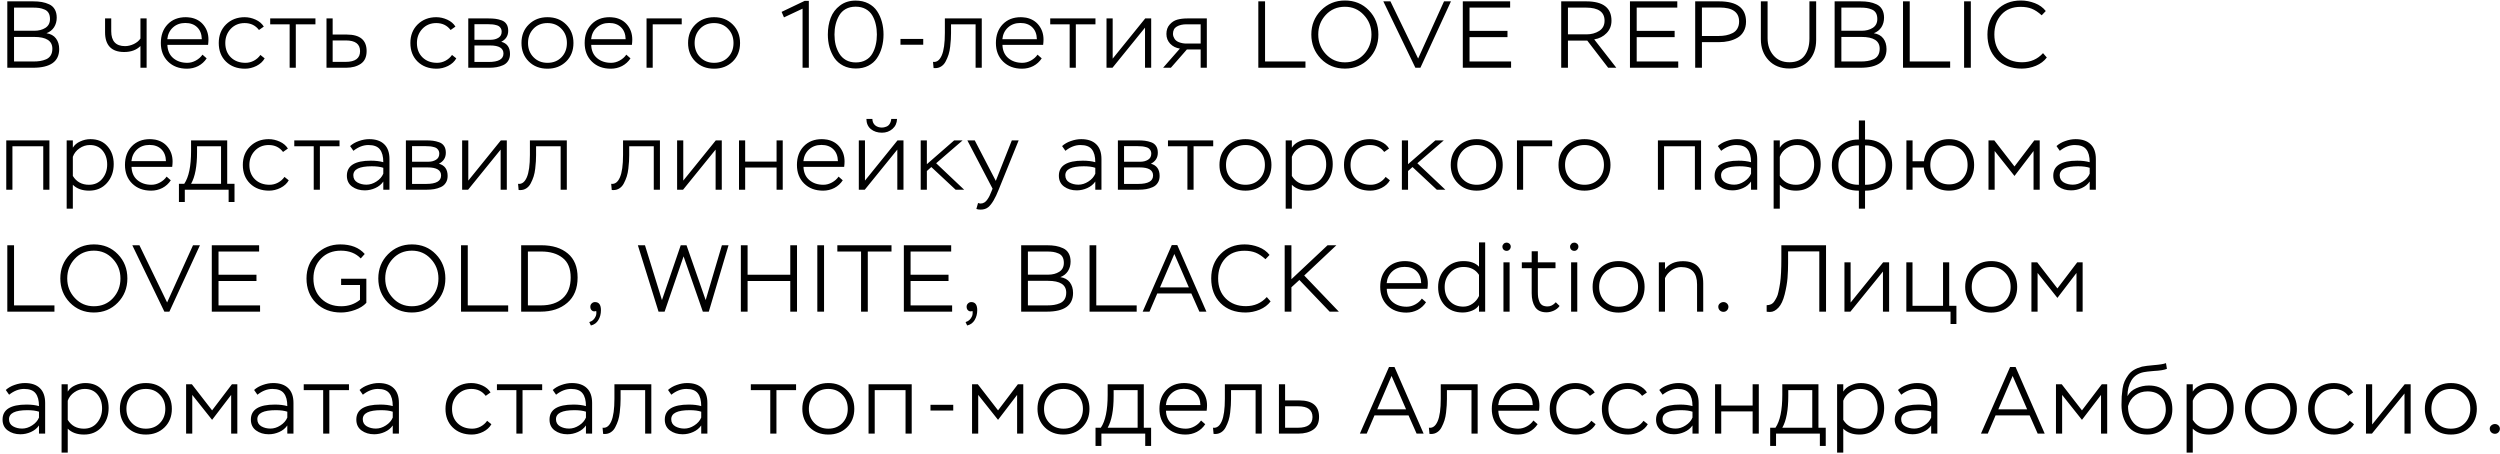 <?xml version="1.0" encoding="UTF-8"?> <svg xmlns="http://www.w3.org/2000/svg" width="369" height="67" viewBox="0 0 369 67" fill="none"><path d="M4.858 10H1.078V0.2H4.9C5.376 0.2 5.801 0.233 6.174 0.298C6.547 0.363 6.907 0.475 7.252 0.634C7.607 0.793 7.882 1.04 8.078 1.376C8.274 1.712 8.372 2.123 8.372 2.608C8.372 3.14 8.241 3.611 7.98 4.022C7.719 4.423 7.345 4.717 6.86 4.904C7.476 4.997 7.943 5.254 8.26 5.674C8.577 6.094 8.736 6.617 8.736 7.242C8.736 9.081 7.443 10 4.858 10ZM5.04 5.45H2.072V9.076H4.914C5.297 9.076 5.633 9.053 5.922 9.006C6.221 8.959 6.515 8.875 6.804 8.754C7.103 8.623 7.331 8.427 7.49 8.166C7.649 7.905 7.728 7.578 7.728 7.186C7.728 6.029 6.832 5.45 5.04 5.45ZM4.886 1.124H2.072V4.54H5.082C5.707 4.54 6.244 4.4 6.692 4.12C7.149 3.831 7.378 3.392 7.378 2.804C7.378 2.44 7.308 2.141 7.168 1.908C7.028 1.675 6.827 1.507 6.566 1.404C6.305 1.292 6.048 1.217 5.796 1.18C5.544 1.143 5.241 1.124 4.886 1.124ZM20.73 2.72H21.64V10H20.73V6.794C20.142 7.382 19.339 7.676 18.322 7.676C17.389 7.676 16.684 7.429 16.208 6.934C15.741 6.439 15.508 5.721 15.508 4.778V2.72H16.418V4.61C16.418 6.075 17.099 6.808 18.462 6.808C18.882 6.808 19.311 6.705 19.75 6.5C20.189 6.285 20.515 6.015 20.73 5.688V2.72ZM29.886 8.068L30.502 8.614C30.185 9.099 29.769 9.477 29.256 9.748C28.743 10.009 28.192 10.14 27.604 10.14C26.447 10.14 25.513 9.79 24.804 9.09C24.095 8.39 23.74 7.475 23.74 6.346C23.74 5.207 24.076 4.288 24.748 3.588C25.42 2.888 26.311 2.538 27.422 2.538C27.609 2.538 27.865 2.561 28.192 2.608C28.995 2.767 29.625 3.145 30.082 3.742C30.539 4.33 30.768 5.03 30.768 5.842C30.768 6.066 30.749 6.327 30.712 6.626H24.706C24.734 7.457 25.019 8.105 25.56 8.572C26.111 9.039 26.806 9.272 27.646 9.272C28.075 9.272 28.495 9.16 28.906 8.936C29.317 8.712 29.643 8.423 29.886 8.068ZM27.352 3.392C26.624 3.392 26.017 3.611 25.532 4.05C25.047 4.489 24.767 5.067 24.692 5.786H29.788C29.769 5.03 29.541 4.442 29.102 4.022C28.673 3.602 28.089 3.392 27.352 3.392ZM38.434 8.11L39.064 8.614C38.802 9.081 38.396 9.454 37.846 9.734C37.295 10.005 36.735 10.14 36.166 10.14C35.008 10.14 34.07 9.79 33.352 9.09C32.642 8.39 32.288 7.475 32.288 6.346C32.288 5.226 32.647 4.311 33.366 3.602C34.094 2.893 35.008 2.538 36.11 2.538C36.66 2.538 37.202 2.659 37.734 2.902C38.266 3.145 38.667 3.485 38.938 3.924L38.224 4.428C37.71 3.747 37.006 3.406 36.11 3.406C35.279 3.406 34.593 3.691 34.052 4.26C33.52 4.829 33.254 5.525 33.254 6.346C33.254 7.223 33.529 7.933 34.08 8.474C34.63 9.006 35.349 9.272 36.236 9.272C36.665 9.272 37.076 9.169 37.468 8.964C37.869 8.749 38.191 8.465 38.434 8.11ZM42.751 3.588H39.881V2.72H46.559V3.588H43.661V10H42.751V3.588ZM51.074 10H48.19V2.72H49.1V5.1H51.186C53.137 5.1 54.112 5.912 54.112 7.536C54.112 8.395 53.828 9.02 53.258 9.412C52.689 9.804 51.961 10 51.074 10ZM51.032 5.968H49.1V9.132H51.018C52.437 9.132 53.146 8.605 53.146 7.55C53.146 6.495 52.442 5.968 51.032 5.968ZM66.718 8.11L67.348 8.614C67.087 9.081 66.681 9.454 66.13 9.734C65.579 10.005 65.019 10.14 64.45 10.14C63.293 10.14 62.355 9.79 61.636 9.09C60.927 8.39 60.572 7.475 60.572 6.346C60.572 5.226 60.931 4.311 61.65 3.602C62.378 2.893 63.293 2.538 64.394 2.538C64.945 2.538 65.486 2.659 66.018 2.902C66.55 3.145 66.951 3.485 67.222 3.924L66.508 4.428C65.995 3.747 65.29 3.406 64.394 3.406C63.563 3.406 62.877 3.691 62.336 4.26C61.804 4.829 61.538 5.525 61.538 6.346C61.538 7.223 61.813 7.933 62.364 8.474C62.915 9.006 63.633 9.272 64.52 9.272C64.949 9.272 65.36 9.169 65.752 8.964C66.153 8.749 66.475 8.465 66.718 8.11ZM72.225 10H69.117V2.72H72.099C72.5 2.72 72.841 2.739 73.121 2.776C73.41 2.813 73.713 2.888 74.031 3C74.348 3.112 74.591 3.299 74.759 3.56C74.927 3.812 75.011 4.139 75.011 4.54C75.011 5.277 74.67 5.819 73.989 6.164C74.847 6.397 75.277 6.999 75.277 7.97C75.277 8.371 75.183 8.712 74.997 8.992C74.819 9.272 74.572 9.482 74.255 9.622C73.937 9.762 73.615 9.86 73.289 9.916C72.962 9.972 72.607 10 72.225 10ZM72.337 6.71H70.027V9.146H72.127C73.583 9.146 74.311 8.731 74.311 7.9C74.311 7.107 73.653 6.71 72.337 6.71ZM72.057 3.574H70.027V5.87H72.449C72.878 5.87 73.251 5.772 73.569 5.576C73.886 5.38 74.045 5.081 74.045 4.68C74.045 4.437 73.979 4.237 73.849 4.078C73.727 3.91 73.55 3.793 73.317 3.728C73.093 3.663 72.887 3.621 72.701 3.602C72.523 3.583 72.309 3.574 72.057 3.574ZM76.97 6.346C76.97 5.226 77.334 4.311 78.062 3.602C78.79 2.893 79.705 2.538 80.806 2.538C81.926 2.538 82.846 2.897 83.564 3.616C84.283 4.335 84.642 5.245 84.642 6.346C84.642 7.466 84.278 8.381 83.55 9.09C82.822 9.79 81.907 10.14 80.806 10.14C79.686 10.14 78.767 9.785 78.048 9.076C77.329 8.357 76.97 7.447 76.97 6.346ZM77.936 6.346C77.936 7.195 78.207 7.895 78.748 8.446C79.29 8.997 79.975 9.272 80.806 9.272C81.656 9.272 82.346 8.997 82.878 8.446C83.41 7.895 83.676 7.195 83.676 6.346C83.676 5.497 83.406 4.797 82.864 4.246C82.332 3.686 81.646 3.406 80.806 3.406C79.957 3.406 79.266 3.686 78.734 4.246C78.202 4.806 77.936 5.506 77.936 6.346ZM92.443 8.068L93.059 8.614C92.742 9.099 92.326 9.477 91.813 9.748C91.3 10.009 90.749 10.14 90.161 10.14C89.004 10.14 88.07 9.79 87.361 9.09C86.652 8.39 86.297 7.475 86.297 6.346C86.297 5.207 86.633 4.288 87.305 3.588C87.977 2.888 88.868 2.538 89.979 2.538C90.166 2.538 90.422 2.561 90.749 2.608C91.552 2.767 92.182 3.145 92.639 3.742C93.096 4.33 93.325 5.03 93.325 5.842C93.325 6.066 93.306 6.327 93.269 6.626H87.263C87.291 7.457 87.576 8.105 88.117 8.572C88.668 9.039 89.363 9.272 90.203 9.272C90.632 9.272 91.052 9.16 91.463 8.936C91.874 8.712 92.2 8.423 92.443 8.068ZM89.909 3.392C89.181 3.392 88.574 3.611 88.089 4.05C87.604 4.489 87.324 5.067 87.249 5.786H92.345C92.326 5.03 92.098 4.442 91.659 4.022C91.23 3.602 90.646 3.392 89.909 3.392ZM96.34 10H95.43V2.72H100.623V3.588H96.34V10ZM101.56 6.346C101.56 5.226 101.924 4.311 102.652 3.602C103.38 2.893 104.295 2.538 105.396 2.538C106.516 2.538 107.436 2.897 108.154 3.616C108.873 4.335 109.232 5.245 109.232 6.346C109.232 7.466 108.868 8.381 108.14 9.09C107.412 9.79 106.498 10.14 105.396 10.14C104.276 10.14 103.357 9.785 102.638 9.076C101.92 8.357 101.56 7.447 101.56 6.346ZM102.526 6.346C102.526 7.195 102.797 7.895 103.338 8.446C103.88 8.997 104.566 9.272 105.396 9.272C106.246 9.272 106.936 8.997 107.468 8.446C108 7.895 108.266 7.195 108.266 6.346C108.266 5.497 107.996 4.797 107.454 4.246C106.922 3.686 106.236 3.406 105.396 3.406C104.547 3.406 103.856 3.686 103.324 4.246C102.792 4.806 102.526 5.506 102.526 6.346ZM115.715 2.566L115.365 1.754L118.767 0.13H119.383V10H118.459V1.278L115.715 2.566ZM122.19 5.1C122.19 4.195 122.33 3.373 122.61 2.636C122.89 1.899 123.347 1.292 123.982 0.816C124.617 0.331 125.387 0.088 126.292 0.088C127.001 0.088 127.627 0.228 128.168 0.508C128.709 0.788 129.139 1.166 129.456 1.642C129.773 2.118 130.011 2.65 130.17 3.238C130.329 3.817 130.408 4.437 130.408 5.1C130.408 5.772 130.324 6.407 130.156 7.004C129.997 7.592 129.755 8.124 129.428 8.6C129.111 9.067 128.686 9.435 128.154 9.706C127.622 9.977 127.011 10.112 126.32 10.112C125.62 10.112 124.999 9.972 124.458 9.692C123.917 9.412 123.483 9.034 123.156 8.558C122.839 8.073 122.596 7.541 122.428 6.962C122.269 6.374 122.19 5.753 122.19 5.1ZM123.338 3.602C123.226 4.069 123.17 4.568 123.17 5.1C123.17 5.632 123.226 6.136 123.338 6.612C123.459 7.079 123.641 7.513 123.884 7.914C124.127 8.315 124.453 8.633 124.864 8.866C125.284 9.099 125.769 9.216 126.32 9.216C126.889 9.216 127.379 9.099 127.79 8.866C128.21 8.633 128.532 8.315 128.756 7.914C128.989 7.513 129.157 7.079 129.26 6.612C129.372 6.145 129.428 5.641 129.428 5.1C129.428 4.559 129.372 4.055 129.26 3.588C129.157 3.121 128.989 2.687 128.756 2.286C128.523 1.885 128.196 1.567 127.776 1.334C127.356 1.101 126.861 0.984 126.292 0.984C125.732 0.984 125.242 1.101 124.822 1.334C124.411 1.567 124.089 1.889 123.856 2.3C123.623 2.701 123.45 3.135 123.338 3.602ZM136.269 6.598H132.909V5.744H136.269V6.598ZM144.908 10H143.998V3.588H140.372V4.89C140.372 5.198 140.363 5.506 140.344 5.814C140.326 6.113 140.293 6.472 140.246 6.892C140.2 7.312 140.12 7.699 140.008 8.054C139.896 8.399 139.756 8.731 139.588 9.048C139.43 9.365 139.215 9.613 138.944 9.79C138.683 9.967 138.38 10.056 138.034 10.056C137.932 10.056 137.852 10.051 137.796 10.042L137.712 9.132C138.263 9.207 138.692 8.889 139 8.18C139.308 7.48 139.462 6.374 139.462 4.862V2.72H144.908V10ZM153.141 8.068L153.757 8.614C153.439 9.099 153.024 9.477 152.511 9.748C151.997 10.009 151.447 10.14 150.859 10.14C149.701 10.14 148.768 9.79 148.059 9.09C147.349 8.39 146.995 7.475 146.995 6.346C146.995 5.207 147.331 4.288 148.003 3.588C148.675 2.888 149.566 2.538 150.677 2.538C150.863 2.538 151.12 2.561 151.447 2.608C152.249 2.767 152.879 3.145 153.337 3.742C153.794 4.33 154.023 5.03 154.023 5.842C154.023 6.066 154.004 6.327 153.967 6.626H147.961C147.989 7.457 148.273 8.105 148.815 8.572C149.365 9.039 150.061 9.272 150.901 9.272C151.33 9.272 151.75 9.16 152.161 8.936C152.571 8.712 152.898 8.423 153.141 8.068ZM150.607 3.392C149.879 3.392 149.272 3.611 148.787 4.05C148.301 4.489 148.021 5.067 147.947 5.786H153.043C153.024 5.03 152.795 4.442 152.357 4.022C151.927 3.602 151.344 3.392 150.607 3.392ZM157.882 3.588H155.012V2.72H161.69V3.588H158.792V10H157.882V3.588ZM169.005 4.078L164.203 10H163.321V2.72H164.231V8.656L169.033 2.72H169.915V10H169.005V4.078ZM175.243 2.72H178.127V10H177.217V7.298H175.187L172.821 10H171.673L174.151 7.172C173.581 7.088 173.105 6.85 172.723 6.458C172.349 6.057 172.163 5.576 172.163 5.016C172.163 4.447 172.321 3.985 172.639 3.63C172.956 3.266 173.329 3.023 173.759 2.902C174.197 2.781 174.692 2.72 175.243 2.72ZM173.129 5.03C173.129 5.226 173.189 5.427 173.311 5.632C173.441 5.903 173.679 6.103 174.025 6.234C174.379 6.365 174.734 6.43 175.089 6.43H177.217V3.588H175.103C174.543 3.588 174.071 3.7 173.689 3.924C173.315 4.139 173.129 4.507 173.129 5.03ZM192.686 10H185.728V0.2H186.722V9.076H192.686V10ZM193.552 5.1C193.552 3.691 194.028 2.501 194.98 1.53C195.941 0.559 197.117 0.074 198.508 0.074C199.936 0.074 201.116 0.559 202.05 1.53C202.983 2.491 203.45 3.681 203.45 5.1C203.45 6.519 202.974 7.713 202.022 8.684C201.079 9.645 199.908 10.126 198.508 10.126C197.098 10.126 195.918 9.641 194.966 8.67C194.023 7.69 193.552 6.5 193.552 5.1ZM194.574 5.1C194.574 6.229 194.952 7.195 195.708 7.998C196.464 8.801 197.397 9.202 198.508 9.202C199.646 9.202 200.584 8.805 201.322 8.012C202.059 7.209 202.428 6.239 202.428 5.1C202.428 3.971 202.05 3.005 201.294 2.202C200.547 1.399 199.618 0.998 198.508 0.998C197.369 0.998 196.426 1.399 195.68 2.202C194.942 2.995 194.574 3.961 194.574 5.1ZM213.138 0.2H214.16L209.652 10H208.91L204.178 0.2H205.228L209.316 8.642L213.138 0.2ZM223.036 10H215.91V0.2H222.896V1.124H216.904V4.554H222.504V5.478H216.904V9.076H223.036V10ZM231.429 5.996V10H230.435V0.2H234.131C236.613 0.2 237.855 1.152 237.855 3.056C237.855 3.784 237.612 4.395 237.127 4.89C236.651 5.385 236.044 5.693 235.307 5.814L238.569 10H237.365L234.285 5.996H231.429ZM234.089 1.124H231.429V5.072H234.173C234.882 5.072 235.503 4.904 236.035 4.568C236.567 4.232 236.833 3.728 236.833 3.056C236.833 1.768 235.918 1.124 234.089 1.124ZM247.708 10H240.582V0.2H247.568V1.124H241.576V4.554H247.176V5.478H241.576V9.076H247.708V10ZM251.204 6.22V10H250.21V0.2H253.738C256.388 0.2 257.714 1.199 257.714 3.196C257.714 3.747 257.597 4.227 257.364 4.638C257.14 5.039 256.832 5.352 256.44 5.576C256.048 5.8 255.623 5.963 255.166 6.066C254.718 6.169 254.237 6.22 253.724 6.22H251.204ZM253.808 1.11H251.204V5.31H253.696C254.078 5.31 254.433 5.277 254.76 5.212C255.096 5.147 255.413 5.039 255.712 4.89C256.02 4.741 256.258 4.521 256.426 4.232C256.603 3.933 256.692 3.583 256.692 3.182C256.692 1.801 255.73 1.11 253.808 1.11ZM267.071 0.2H268.065V5.884C268.065 7.135 267.71 8.152 267.001 8.936C266.301 9.72 265.339 10.112 264.117 10.112C262.838 10.112 261.816 9.706 261.051 8.894C260.285 8.082 259.903 7.046 259.903 5.786V0.2H260.897V5.632C260.897 6.659 261.186 7.508 261.765 8.18C262.343 8.852 263.127 9.188 264.117 9.188C265.125 9.188 265.867 8.866 266.343 8.222C266.828 7.569 267.071 6.729 267.071 5.702V0.2ZM274.571 10H270.791V0.2H274.613C275.089 0.2 275.514 0.233 275.887 0.298C276.261 0.363 276.62 0.475 276.965 0.634C277.32 0.793 277.595 1.04 277.791 1.376C277.987 1.712 278.085 2.123 278.085 2.608C278.085 3.14 277.955 3.611 277.693 4.022C277.432 4.423 277.059 4.717 276.573 4.904C277.189 4.997 277.656 5.254 277.973 5.674C278.291 6.094 278.449 6.617 278.449 7.242C278.449 9.081 277.157 10 274.571 10ZM274.753 5.45H271.785V9.076H274.627C275.01 9.076 275.346 9.053 275.635 9.006C275.934 8.959 276.228 8.875 276.517 8.754C276.816 8.623 277.045 8.427 277.203 8.166C277.362 7.905 277.441 7.578 277.441 7.186C277.441 6.029 276.545 5.45 274.753 5.45ZM274.599 1.124H271.785V4.54H274.795C275.421 4.54 275.957 4.4 276.405 4.12C276.863 3.831 277.091 3.392 277.091 2.804C277.091 2.44 277.021 2.141 276.881 1.908C276.741 1.675 276.541 1.507 276.279 1.404C276.018 1.292 275.761 1.217 275.509 1.18C275.257 1.143 274.954 1.124 274.599 1.124ZM287.842 10H280.884V0.2H281.878V9.076H287.842V10ZM290.894 10H289.9V0.2H290.894V10ZM301.549 7.844L302.109 8.488C301.717 9.011 301.181 9.417 300.499 9.706C299.818 9.986 299.123 10.126 298.413 10.126C296.873 10.126 295.641 9.664 294.717 8.74C293.803 7.816 293.345 6.603 293.345 5.1C293.345 3.635 293.807 2.431 294.731 1.488C295.655 0.545 296.836 0.074 298.273 0.074C298.983 0.074 299.673 0.205 300.345 0.466C301.017 0.727 301.554 1.115 301.955 1.628L301.353 2.258C300.849 1.801 300.364 1.479 299.897 1.292C299.44 1.105 298.889 1.012 298.245 1.012C297.041 1.012 296.094 1.395 295.403 2.16C294.713 2.925 294.367 3.905 294.367 5.1C294.367 6.332 294.745 7.321 295.501 8.068C296.267 8.815 297.251 9.188 298.455 9.188C299.706 9.188 300.737 8.74 301.549 7.844ZM7.294 28H6.384V21.588H1.834V28H0.924V20.72H7.294V28ZM10.751 30.8H9.841V20.72H10.751V21.798C10.993 21.397 11.357 21.089 11.843 20.874C12.328 20.65 12.828 20.538 13.341 20.538C14.414 20.538 15.254 20.888 15.861 21.588C16.477 22.279 16.785 23.156 16.785 24.22C16.785 25.331 16.449 26.264 15.777 27.02C15.105 27.767 14.232 28.14 13.159 28.14C12.132 28.14 11.329 27.851 10.751 27.272V30.8ZM13.257 21.406C12.706 21.406 12.197 21.569 11.731 21.896C11.264 22.213 10.938 22.629 10.751 23.142V25.97C11.283 26.838 12.076 27.272 13.131 27.272C13.943 27.272 14.591 26.983 15.077 26.404C15.572 25.816 15.819 25.111 15.819 24.29C15.819 23.45 15.59 22.759 15.133 22.218C14.685 21.677 14.059 21.406 13.257 21.406ZM24.592 26.068L25.208 26.614C24.891 27.099 24.476 27.477 23.962 27.748C23.449 28.009 22.898 28.14 22.31 28.14C21.153 28.14 20.22 27.79 19.51 27.09C18.801 26.39 18.446 25.475 18.446 24.346C18.446 23.207 18.782 22.288 19.454 21.588C20.126 20.888 21.018 20.538 22.128 20.538C22.315 20.538 22.572 20.561 22.898 20.608C23.701 20.767 24.331 21.145 24.788 21.742C25.246 22.33 25.474 23.03 25.474 23.842C25.474 24.066 25.456 24.327 25.418 24.626H19.412C19.44 25.457 19.725 26.105 20.266 26.572C20.817 27.039 21.512 27.272 22.352 27.272C22.782 27.272 23.202 27.16 23.612 26.936C24.023 26.712 24.35 26.423 24.592 26.068ZM22.058 21.392C21.33 21.392 20.724 21.611 20.238 22.05C19.753 22.489 19.473 23.067 19.398 23.786H24.494C24.476 23.03 24.247 22.442 23.808 22.022C23.379 21.602 22.796 21.392 22.058 21.392ZM27.278 29.82H26.41V27.132H27.194C27.866 26.152 28.202 24.533 28.202 22.274V20.72H33.536V27.132H34.614V29.82H33.746V28H27.278V29.82ZM32.626 21.588H29.084V22.442C29.084 24.542 28.79 26.105 28.202 27.132H32.626V21.588ZM41.988 26.11L42.618 26.614C42.357 27.081 41.951 27.454 41.4 27.734C40.85 28.005 40.29 28.14 39.72 28.14C38.563 28.14 37.625 27.79 36.906 27.09C36.197 26.39 35.842 25.475 35.842 24.346C35.842 23.226 36.202 22.311 36.92 21.602C37.648 20.893 38.563 20.538 39.664 20.538C40.215 20.538 40.756 20.659 41.288 20.902C41.82 21.145 42.222 21.485 42.492 21.924L41.778 22.428C41.265 21.747 40.56 21.406 39.664 21.406C38.834 21.406 38.148 21.691 37.606 22.26C37.074 22.829 36.808 23.525 36.808 24.346C36.808 25.223 37.084 25.933 37.634 26.474C38.185 27.006 38.904 27.272 39.79 27.272C40.22 27.272 40.63 27.169 41.022 26.964C41.424 26.749 41.746 26.465 41.988 26.11ZM46.306 21.588H43.436V20.72H50.114V21.588H47.216V28H46.306V21.588ZM52.165 22.26L51.675 21.56C52.02 21.243 52.45 20.995 52.963 20.818C53.486 20.631 53.994 20.538 54.489 20.538C55.46 20.538 56.202 20.79 56.715 21.294C57.228 21.789 57.485 22.517 57.485 23.478V28H56.575V26.796C56.286 27.216 55.889 27.538 55.385 27.762C54.89 27.986 54.372 28.098 53.831 28.098C53.103 28.098 52.482 27.911 51.969 27.538C51.456 27.165 51.199 26.628 51.199 25.928C51.199 24.453 52.38 23.716 54.741 23.716C55.45 23.716 56.062 23.791 56.575 23.94C56.575 23.1 56.407 22.47 56.071 22.05C55.744 21.621 55.18 21.406 54.377 21.406C53.621 21.406 52.884 21.691 52.165 22.26ZM52.739 26.922C53.131 27.146 53.579 27.258 54.083 27.258C54.587 27.258 55.077 27.104 55.553 26.796C56.038 26.488 56.379 26.101 56.575 25.634V24.766C56.136 24.617 55.567 24.542 54.867 24.542C53.056 24.542 52.151 24.985 52.151 25.872C52.151 26.339 52.347 26.689 52.739 26.922ZM63.018 28H59.91V20.72H62.892C63.293 20.72 63.634 20.739 63.914 20.776C64.203 20.813 64.507 20.888 64.824 21C65.141 21.112 65.384 21.299 65.552 21.56C65.72 21.812 65.804 22.139 65.804 22.54C65.804 23.277 65.463 23.819 64.782 24.164C65.641 24.397 66.07 24.999 66.07 25.97C66.07 26.371 65.977 26.712 65.79 26.992C65.613 27.272 65.365 27.482 65.048 27.622C64.731 27.762 64.409 27.86 64.082 27.916C63.755 27.972 63.401 28 63.018 28ZM63.13 24.71H60.82V27.146H62.92C64.376 27.146 65.104 26.731 65.104 25.9C65.104 25.107 64.446 24.71 63.13 24.71ZM62.85 21.574H60.82V23.87H63.242C63.671 23.87 64.045 23.772 64.362 23.576C64.679 23.38 64.838 23.081 64.838 22.68C64.838 22.437 64.773 22.237 64.642 22.078C64.521 21.91 64.343 21.793 64.11 21.728C63.886 21.663 63.681 21.621 63.494 21.602C63.317 21.583 63.102 21.574 62.85 21.574ZM73.895 22.078L69.094 28H68.212V20.72H69.121V26.656L73.924 20.72H74.805V28H73.895V22.078ZM83.661 28H82.751V21.588H79.125V22.89C79.125 23.198 79.116 23.506 79.097 23.814C79.078 24.113 79.046 24.472 78.999 24.892C78.952 25.312 78.873 25.699 78.761 26.054C78.649 26.399 78.509 26.731 78.341 27.048C78.182 27.365 77.968 27.613 77.697 27.79C77.436 27.967 77.132 28.056 76.787 28.056C76.684 28.056 76.605 28.051 76.549 28.042L76.465 27.132C77.016 27.207 77.445 26.889 77.753 26.18C78.061 25.48 78.215 24.374 78.215 22.862V20.72H83.661V28ZM97.407 28H96.497V21.588H92.871V22.89C92.871 23.198 92.861 23.506 92.843 23.814C92.824 24.113 92.791 24.472 92.745 24.892C92.698 25.312 92.619 25.699 92.507 26.054C92.395 26.399 92.255 26.731 92.087 27.048C91.928 27.365 91.713 27.613 91.443 27.79C91.181 27.967 90.878 28.056 90.533 28.056C90.43 28.056 90.351 28.051 90.295 28.042L90.211 27.132C90.761 27.207 91.191 26.889 91.499 26.18C91.807 25.48 91.961 24.374 91.961 22.862V20.72H97.407V28ZM105.625 22.078L100.823 28H99.941V20.72H100.851V26.656L105.653 20.72H106.535V28H105.625V22.078ZM115.531 28H114.621V24.724H109.987V28H109.077V20.72H109.987V23.856H114.621V20.72H115.531V28ZM123.774 26.068L124.39 26.614C124.072 27.099 123.657 27.477 123.144 27.748C122.63 28.009 122.08 28.14 121.492 28.14C120.334 28.14 119.401 27.79 118.692 27.09C117.982 26.39 117.628 25.475 117.628 24.346C117.628 23.207 117.964 22.288 118.636 21.588C119.308 20.888 120.199 20.538 121.31 20.538C121.496 20.538 121.753 20.561 122.08 20.608C122.882 20.767 123.512 21.145 123.97 21.742C124.427 22.33 124.656 23.03 124.656 23.842C124.656 24.066 124.637 24.327 124.6 24.626H118.594C118.622 25.457 118.906 26.105 119.448 26.572C119.998 27.039 120.694 27.272 121.534 27.272C121.963 27.272 122.383 27.16 122.794 26.936C123.204 26.712 123.531 26.423 123.774 26.068ZM121.24 21.392C120.512 21.392 119.905 21.611 119.42 22.05C118.934 22.489 118.654 23.067 118.58 23.786H123.676C123.657 23.03 123.428 22.442 122.99 22.022C122.56 21.602 121.977 21.392 121.24 21.392ZM132.444 22.078L127.642 28H126.76V20.72H127.67V26.656L132.472 20.72H133.354V28H132.444V22.078ZM127.88 17.556H128.762C128.771 17.948 128.907 18.261 129.168 18.494C129.439 18.718 129.775 18.83 130.176 18.83C130.372 18.83 130.577 18.788 130.792 18.704C131.016 18.629 131.193 18.485 131.324 18.27C131.455 18.055 131.529 17.817 131.548 17.556H132.402C132.383 18.163 132.159 18.653 131.73 19.026C131.301 19.399 130.783 19.586 130.176 19.586C129.523 19.586 128.977 19.409 128.538 19.054C128.109 18.699 127.889 18.2 127.88 17.556ZM136.805 28H135.895V20.72H136.805V24.234L140.837 20.72H142.083L138.177 24.094L142.307 28H141.047L137.463 24.654L136.805 25.242V28ZM144.11 30.842L144.362 29.96C144.53 30.016 144.647 30.044 144.712 30.044C144.927 30.044 145.118 29.993 145.286 29.89C145.463 29.787 145.617 29.633 145.748 29.428C145.888 29.223 145.991 29.05 146.056 28.91C146.121 28.77 146.205 28.574 146.308 28.322L146.504 27.846L142.78 20.72H143.872L146.98 26.698L149.346 20.72H150.354L147.414 27.972C146.91 29.26 146.401 30.123 145.888 30.562C145.589 30.814 145.202 30.94 144.726 30.94C144.483 30.94 144.278 30.907 144.11 30.842ZM157.255 22.26L156.765 21.56C157.111 21.243 157.54 20.995 158.053 20.818C158.576 20.631 159.085 20.538 159.579 20.538C160.55 20.538 161.292 20.79 161.805 21.294C162.319 21.789 162.575 22.517 162.575 23.478V28H161.665V26.796C161.376 27.216 160.979 27.538 160.475 27.762C159.981 27.986 159.463 28.098 158.921 28.098C158.193 28.098 157.573 27.911 157.059 27.538C156.546 27.165 156.289 26.628 156.289 25.928C156.289 24.453 157.47 23.716 159.831 23.716C160.541 23.716 161.152 23.791 161.665 23.94C161.665 23.1 161.497 22.47 161.161 22.05C160.835 21.621 160.27 21.406 159.467 21.406C158.711 21.406 157.974 21.691 157.255 22.26ZM157.829 26.922C158.221 27.146 158.669 27.258 159.173 27.258C159.677 27.258 160.167 27.104 160.643 26.796C161.129 26.488 161.469 26.101 161.665 25.634V24.766C161.227 24.617 160.657 24.542 159.957 24.542C158.147 24.542 157.241 24.985 157.241 25.872C157.241 26.339 157.437 26.689 157.829 26.922ZM168.108 28H165V20.72H167.982C168.384 20.72 168.724 20.739 169.004 20.776C169.294 20.813 169.597 20.888 169.914 21C170.232 21.112 170.474 21.299 170.642 21.56C170.81 21.812 170.894 22.139 170.894 22.54C170.894 23.277 170.554 23.819 169.872 24.164C170.731 24.397 171.16 24.999 171.16 25.97C171.16 26.371 171.067 26.712 170.88 26.992C170.703 27.272 170.456 27.482 170.138 27.622C169.821 27.762 169.499 27.86 169.172 27.916C168.846 27.972 168.491 28 168.108 28ZM168.22 24.71H165.91V27.146H168.01C169.466 27.146 170.194 26.731 170.194 25.9C170.194 25.107 169.536 24.71 168.22 24.71ZM167.94 21.574H165.91V23.87H168.332C168.762 23.87 169.135 23.772 169.452 23.576C169.77 23.38 169.928 23.081 169.928 22.68C169.928 22.437 169.863 22.237 169.732 22.078C169.611 21.91 169.434 21.793 169.2 21.728C168.976 21.663 168.771 21.621 168.584 21.602C168.407 21.583 168.192 21.574 167.94 21.574ZM175.262 21.588H172.392V20.72H179.07V21.588H176.172V28H175.262V21.588ZM179.993 24.346C179.993 23.226 180.357 22.311 181.085 21.602C181.813 20.893 182.728 20.538 183.829 20.538C184.949 20.538 185.869 20.897 186.587 21.616C187.306 22.335 187.665 23.245 187.665 24.346C187.665 25.466 187.301 26.381 186.573 27.09C185.845 27.79 184.931 28.14 183.829 28.14C182.709 28.14 181.79 27.785 181.071 27.076C180.353 26.357 179.993 25.447 179.993 24.346ZM180.959 24.346C180.959 25.195 181.23 25.895 181.771 26.446C182.313 26.997 182.999 27.272 183.829 27.272C184.679 27.272 185.369 26.997 185.901 26.446C186.433 25.895 186.699 25.195 186.699 24.346C186.699 23.497 186.429 22.797 185.887 22.246C185.355 21.686 184.669 21.406 183.829 21.406C182.98 21.406 182.289 21.686 181.757 22.246C181.225 22.806 180.959 23.506 180.959 24.346ZM190.678 30.8H189.768V20.72H190.678V21.798C190.921 21.397 191.285 21.089 191.77 20.874C192.255 20.65 192.755 20.538 193.268 20.538C194.341 20.538 195.181 20.888 195.788 21.588C196.404 22.279 196.712 23.156 196.712 24.22C196.712 25.331 196.376 26.264 195.704 27.02C195.032 27.767 194.159 28.14 193.086 28.14C192.059 28.14 191.257 27.851 190.678 27.272V30.8ZM193.184 21.406C192.633 21.406 192.125 21.569 191.658 21.896C191.191 22.213 190.865 22.629 190.678 23.142V25.97C191.21 26.838 192.003 27.272 193.058 27.272C193.87 27.272 194.519 26.983 195.004 26.404C195.499 25.816 195.746 25.111 195.746 24.29C195.746 23.45 195.517 22.759 195.06 22.218C194.612 21.677 193.987 21.406 193.184 21.406ZM204.52 26.11L205.15 26.614C204.888 27.081 204.482 27.454 203.932 27.734C203.381 28.005 202.821 28.14 202.252 28.14C201.094 28.14 200.156 27.79 199.438 27.09C198.728 26.39 198.374 25.475 198.374 24.346C198.374 23.226 198.733 22.311 199.452 21.602C200.18 20.893 201.094 20.538 202.196 20.538C202.746 20.538 203.288 20.659 203.82 20.902C204.352 21.145 204.753 21.485 205.024 21.924L204.31 22.428C203.796 21.747 203.092 21.406 202.196 21.406C201.365 21.406 200.679 21.691 200.138 22.26C199.606 22.829 199.34 23.525 199.34 24.346C199.34 25.223 199.615 25.933 200.166 26.474C200.716 27.006 201.435 27.272 202.322 27.272C202.751 27.272 203.162 27.169 203.554 26.964C203.955 26.749 204.277 26.465 204.52 26.11ZM207.828 28H206.918V20.72H207.828V24.234L211.86 20.72H213.106L209.2 24.094L213.33 28H212.07L208.486 24.654L207.828 25.242V28ZM214.129 24.346C214.129 23.226 214.493 22.311 215.221 21.602C215.949 20.893 216.864 20.538 217.965 20.538C219.085 20.538 220.004 20.897 220.723 21.616C221.442 22.335 221.801 23.245 221.801 24.346C221.801 25.466 221.437 26.381 220.709 27.09C219.981 27.79 219.066 28.14 217.965 28.14C216.845 28.14 215.926 27.785 215.207 27.076C214.488 26.357 214.129 25.447 214.129 24.346ZM215.095 24.346C215.095 25.195 215.366 25.895 215.907 26.446C216.448 26.997 217.134 27.272 217.965 27.272C218.814 27.272 219.505 26.997 220.037 26.446C220.569 25.895 220.835 25.195 220.835 24.346C220.835 23.497 220.564 22.797 220.023 22.246C219.491 21.686 218.805 21.406 217.965 21.406C217.116 21.406 216.425 21.686 215.893 22.246C215.361 22.806 215.095 23.506 215.095 24.346ZM224.814 28H223.904V20.72H229.098V21.588H224.814V28ZM230.035 24.346C230.035 23.226 230.399 22.311 231.127 21.602C231.855 20.893 232.77 20.538 233.871 20.538C234.991 20.538 235.91 20.897 236.629 21.616C237.348 22.335 237.707 23.245 237.707 24.346C237.707 25.466 237.343 26.381 236.615 27.09C235.887 27.79 234.972 28.14 233.871 28.14C232.751 28.14 231.832 27.785 231.113 27.076C230.394 26.357 230.035 25.447 230.035 24.346ZM231.001 24.346C231.001 25.195 231.272 25.895 231.813 26.446C232.354 26.997 233.04 27.272 233.871 27.272C234.72 27.272 235.411 26.997 235.943 26.446C236.475 25.895 236.741 25.195 236.741 24.346C236.741 23.497 236.47 22.797 235.929 22.246C235.397 21.686 234.711 21.406 233.871 21.406C233.022 21.406 232.331 21.686 231.799 22.246C231.267 22.806 231.001 23.506 231.001 24.346ZM251.077 28H250.167V21.588H245.617V28H244.707V20.72H251.077V28ZM254.044 22.26L253.554 21.56C253.899 21.243 254.329 20.995 254.842 20.818C255.365 20.631 255.873 20.538 256.368 20.538C257.339 20.538 258.081 20.79 258.594 21.294C259.107 21.789 259.364 22.517 259.364 23.478V28H258.454V26.796C258.165 27.216 257.768 27.538 257.264 27.762C256.769 27.986 256.251 28.098 255.71 28.098C254.982 28.098 254.361 27.911 253.848 27.538C253.335 27.165 253.078 26.628 253.078 25.928C253.078 24.453 254.259 23.716 256.62 23.716C257.329 23.716 257.941 23.791 258.454 23.94C258.454 23.1 258.286 22.47 257.95 22.05C257.623 21.621 257.059 21.406 256.256 21.406C255.5 21.406 254.763 21.691 254.044 22.26ZM254.618 26.922C255.01 27.146 255.458 27.258 255.962 27.258C256.466 27.258 256.956 27.104 257.432 26.796C257.917 26.488 258.258 26.101 258.454 25.634V24.766C258.015 24.617 257.446 24.542 256.746 24.542C254.935 24.542 254.03 24.985 254.03 25.872C254.03 26.339 254.226 26.689 254.618 26.922ZM262.699 30.8H261.789V20.72H262.699V21.798C262.942 21.397 263.306 21.089 263.791 20.874C264.276 20.65 264.776 20.538 265.289 20.538C266.362 20.538 267.202 20.888 267.809 21.588C268.425 22.279 268.733 23.156 268.733 24.22C268.733 25.331 268.397 26.264 267.725 27.02C267.053 27.767 266.18 28.14 265.107 28.14C264.08 28.14 263.278 27.851 262.699 27.272V30.8ZM265.205 21.406C264.654 21.406 264.146 21.569 263.679 21.896C263.212 22.213 262.886 22.629 262.699 23.142V25.97C263.231 26.838 264.024 27.272 265.079 27.272C265.891 27.272 266.54 26.983 267.025 26.404C267.52 25.816 267.767 25.111 267.767 24.29C267.767 23.45 267.538 22.759 267.081 22.218C266.633 21.677 266.008 21.406 265.205 21.406ZM275.28 30.8H274.37V28.14H274.286C273.12 28.14 272.177 27.799 271.458 27.118C270.74 26.427 270.38 25.513 270.38 24.374C270.38 23.254 270.754 22.344 271.5 21.644C272.247 20.944 273.171 20.594 274.272 20.594H274.37V17.78H275.28V20.594H275.392C276.54 20.594 277.474 20.944 278.192 21.644C278.92 22.344 279.284 23.254 279.284 24.374C279.284 25.541 278.916 26.46 278.178 27.132C277.45 27.804 276.512 28.14 275.364 28.14H275.28V30.8ZM271.346 24.374C271.346 25.279 271.612 25.989 272.144 26.502C272.686 27.015 273.4 27.272 274.286 27.272H274.37V21.462H274.272C273.386 21.462 272.676 21.728 272.144 22.26C271.612 22.792 271.346 23.497 271.346 24.374ZM275.364 21.462H275.28V27.272H275.364C276.279 27.272 276.998 27.015 277.52 26.502C278.052 25.989 278.318 25.279 278.318 24.374C278.318 23.506 278.043 22.806 277.492 22.274C276.942 21.733 276.232 21.462 275.364 21.462ZM282.296 28H281.386V20.72H282.296V23.8H283.976C284.097 22.82 284.499 22.031 285.18 21.434C285.871 20.837 286.701 20.538 287.672 20.538C288.773 20.538 289.665 20.902 290.346 21.63C291.037 22.349 291.382 23.254 291.382 24.346C291.382 25.447 291.032 26.357 290.332 27.076C289.641 27.785 288.755 28.14 287.672 28.14C286.655 28.14 285.801 27.823 285.11 27.188C284.429 26.544 284.041 25.723 283.948 24.724H282.296V28ZM284.914 24.346C284.914 25.158 285.171 25.839 285.684 26.39C286.207 26.941 286.874 27.216 287.686 27.216C288.507 27.216 289.165 26.945 289.66 26.404C290.164 25.863 290.416 25.177 290.416 24.346C290.416 23.506 290.169 22.815 289.674 22.274C289.179 21.733 288.517 21.462 287.686 21.462C286.874 21.462 286.207 21.742 285.684 22.302C285.171 22.862 284.914 23.543 284.914 24.346ZM294.412 28H293.502V20.72H294.356L297.338 24.57L300.264 20.72H301.062V28H300.152V22.288L297.338 25.97L294.412 22.288V28ZM304.028 22.26L303.538 21.56C303.884 21.243 304.313 20.995 304.826 20.818C305.349 20.631 305.858 20.538 306.352 20.538C307.323 20.538 308.065 20.79 308.578 21.294C309.092 21.789 309.348 22.517 309.348 23.478V28H308.438V26.796C308.149 27.216 307.752 27.538 307.248 27.762C306.754 27.986 306.236 28.098 305.694 28.098C304.966 28.098 304.346 27.911 303.832 27.538C303.319 27.165 303.062 26.628 303.062 25.928C303.062 24.453 304.243 23.716 306.604 23.716C307.314 23.716 307.925 23.791 308.438 23.94C308.438 23.1 308.27 22.47 307.934 22.05C307.608 21.621 307.043 21.406 306.24 21.406C305.484 21.406 304.747 21.691 304.028 22.26ZM304.602 26.922C304.994 27.146 305.442 27.258 305.946 27.258C306.45 27.258 306.94 27.104 307.416 26.796C307.902 26.488 308.242 26.101 308.438 25.634V24.766C308 24.617 307.43 24.542 306.73 24.542C304.92 24.542 304.014 24.985 304.014 25.872C304.014 26.339 304.21 26.689 304.602 26.922ZM8.036 46H1.078V36.2H2.072V45.076H8.036V46ZM8.902 41.1C8.902 39.691 9.378 38.501 10.33 37.53C11.291 36.559 12.467 36.074 13.858 36.074C15.286 36.074 16.467 36.559 17.4 37.53C18.333 38.491 18.8 39.681 18.8 41.1C18.8 42.519 18.324 43.713 17.372 44.684C16.429 45.645 15.258 46.126 13.858 46.126C12.449 46.126 11.268 45.641 10.316 44.67C9.373 43.69 8.902 42.5 8.902 41.1ZM9.924 41.1C9.924 42.229 10.302 43.195 11.058 43.998C11.814 44.801 12.747 45.202 13.858 45.202C14.997 45.202 15.935 44.805 16.672 44.012C17.409 43.209 17.778 42.239 17.778 41.1C17.778 39.971 17.4 39.005 16.644 38.202C15.897 37.399 14.969 36.998 13.858 36.998C12.719 36.998 11.777 37.399 11.03 38.202C10.293 38.995 9.924 39.961 9.924 41.1ZM28.488 36.2H29.51L25.002 46H24.26L19.528 36.2H20.578L24.666 44.642L28.488 36.2ZM38.386 46H31.26V36.2H38.246V37.124H32.254V40.554H37.854V41.478H32.254V45.076H38.386V46ZM53.135 42.066H50.349V41.142H54.073V44.698C53.662 45.146 53.102 45.496 52.393 45.748C51.693 46 51.007 46.126 50.335 46.126C48.832 46.126 47.605 45.659 46.653 44.726C45.71 43.783 45.239 42.575 45.239 41.1C45.239 39.691 45.72 38.501 46.681 37.53C47.652 36.559 48.832 36.074 50.223 36.074C51.8 36.074 53.004 36.545 53.835 37.488L53.247 38.146C52.519 37.381 51.539 36.998 50.307 36.998C49.103 36.998 48.128 37.385 47.381 38.16C46.634 38.935 46.261 39.915 46.261 41.1C46.261 42.323 46.644 43.312 47.409 44.068C48.174 44.824 49.159 45.202 50.363 45.202C51.436 45.202 52.36 44.885 53.135 44.25V42.066ZM55.837 41.1C55.837 39.691 56.313 38.501 57.266 37.53C58.227 36.559 59.403 36.074 60.794 36.074C62.221 36.074 63.402 36.559 64.335 37.53C65.269 38.491 65.736 39.681 65.736 41.1C65.736 42.519 65.26 43.713 64.308 44.684C63.365 45.645 62.194 46.126 60.794 46.126C59.384 46.126 58.203 45.641 57.252 44.67C56.309 43.69 55.837 42.5 55.837 41.1ZM56.859 41.1C56.859 42.229 57.237 43.195 57.993 43.998C58.749 44.801 59.683 45.202 60.794 45.202C61.932 45.202 62.87 44.805 63.608 44.012C64.345 43.209 64.713 42.239 64.713 41.1C64.713 39.971 64.335 39.005 63.58 38.202C62.833 37.399 61.904 36.998 60.794 36.998C59.655 36.998 58.712 37.399 57.965 38.202C57.228 38.995 56.859 39.961 56.859 41.1ZM75.006 46H68.048V36.2H69.042V45.076H75.006V46ZM79.794 46H76.924V36.2H79.92C81.553 36.2 82.851 36.606 83.812 37.418C84.773 38.221 85.254 39.401 85.254 40.96C85.254 42.584 84.745 43.83 83.728 44.698C82.72 45.566 81.409 46 79.794 46ZM79.892 37.124H77.918V45.076H79.85C81.222 45.076 82.295 44.721 83.07 44.012C83.845 43.303 84.232 42.285 84.232 40.96C84.232 39.644 83.835 38.678 83.042 38.062C82.258 37.437 81.208 37.124 79.892 37.124ZM87.999 45.902C87.738 45.995 87.528 45.972 87.369 45.832C87.21 45.701 87.131 45.515 87.131 45.272C87.131 45.085 87.197 44.927 87.327 44.796C87.467 44.656 87.63 44.586 87.817 44.586C88.405 44.586 88.699 44.987 88.699 45.79C88.699 46.331 88.573 46.812 88.321 47.232C88.079 47.652 87.71 47.923 87.215 48.044L86.977 47.54C87.434 47.4 87.757 47.101 87.943 46.644C88.027 46.411 88.046 46.163 87.999 45.902ZM106.552 36.2H107.532L104.62 46H103.738L100.896 37.838L98.096 46H97.2L94.148 36.2H95.198L97.704 44.292L100.476 36.2H101.33L104.158 44.292L106.552 36.2ZM117.639 46H116.645V41.478H110.345V46H109.351V36.2H110.345V40.554H116.645V36.2H117.639V46ZM121.63 46H120.636V36.2H121.63V46ZM127.092 37.124H123.592V36.2H131.586V37.124H128.086V46H127.092V37.124ZM140.534 46H133.408V36.2H140.394V37.124H134.402V40.554H140.002V41.478H134.402V45.076H140.534V46ZM143.54 45.902C143.278 45.995 143.068 45.972 142.91 45.832C142.751 45.701 142.672 45.515 142.672 45.272C142.672 45.085 142.737 44.927 142.868 44.796C143.008 44.656 143.171 44.586 143.358 44.586C143.946 44.586 144.24 44.987 144.24 45.79C144.24 46.331 144.114 46.812 143.862 47.232C143.619 47.652 143.25 47.923 142.756 48.044L142.518 47.54C142.975 47.4 143.297 47.101 143.484 46.644C143.568 46.411 143.586 46.163 143.54 45.902ZM154.505 46H150.725V36.2H154.547C155.023 36.2 155.448 36.233 155.821 36.298C156.194 36.363 156.554 36.475 156.899 36.634C157.254 36.793 157.529 37.04 157.725 37.376C157.921 37.712 158.019 38.123 158.019 38.608C158.019 39.14 157.888 39.611 157.627 40.022C157.366 40.423 156.992 40.717 156.507 40.904C157.123 40.997 157.59 41.254 157.907 41.674C158.224 42.094 158.383 42.617 158.383 43.242C158.383 45.081 157.09 46 154.505 46ZM154.687 41.45H151.719V45.076H154.561C154.944 45.076 155.28 45.053 155.569 45.006C155.868 44.959 156.162 44.875 156.451 44.754C156.75 44.623 156.978 44.427 157.137 44.166C157.296 43.905 157.375 43.578 157.375 43.186C157.375 42.029 156.479 41.45 154.687 41.45ZM154.533 37.124H151.719V40.54H154.729C155.354 40.54 155.891 40.4 156.339 40.12C156.796 39.831 157.025 39.392 157.025 38.804C157.025 38.44 156.955 38.141 156.815 37.908C156.675 37.675 156.474 37.507 156.213 37.404C155.952 37.292 155.695 37.217 155.443 37.18C155.191 37.143 154.888 37.124 154.533 37.124ZM167.775 46H160.817V36.2H161.811V45.076H167.775V46ZM169.665 46H168.657L172.955 36.172H173.767L178.065 46H177.029L175.839 43.312H170.813L169.665 46ZM175.475 42.416L173.333 37.488L171.219 42.416H175.475ZM186.979 43.844L187.539 44.488C187.147 45.011 186.61 45.417 185.929 45.706C185.248 45.986 184.552 46.126 183.843 46.126C182.303 46.126 181.071 45.664 180.147 44.74C179.232 43.816 178.775 42.603 178.775 41.1C178.775 39.635 179.237 38.431 180.161 37.488C181.085 36.545 182.266 36.074 183.703 36.074C184.412 36.074 185.103 36.205 185.775 36.466C186.447 36.727 186.984 37.115 187.385 37.628L186.783 38.258C186.279 37.801 185.794 37.479 185.327 37.292C184.87 37.105 184.319 37.012 183.675 37.012C182.471 37.012 181.524 37.395 180.833 38.16C180.142 38.925 179.797 39.905 179.797 41.1C179.797 42.332 180.175 43.321 180.931 44.068C181.696 44.815 182.681 45.188 183.885 45.188C185.136 45.188 186.167 44.74 186.979 43.844ZM190.613 46H189.619V36.2H190.613V41.212L195.947 36.2H197.249L192.503 40.666L197.613 46H196.255L191.789 41.324L190.613 42.402V46ZM209.865 44.068L210.481 44.614C210.164 45.099 209.749 45.477 209.235 45.748C208.722 46.009 208.171 46.14 207.583 46.14C206.426 46.14 205.493 45.79 204.783 45.09C204.074 44.39 203.719 43.475 203.719 42.346C203.719 41.207 204.055 40.288 204.727 39.588C205.399 38.888 206.291 38.538 207.401 38.538C207.588 38.538 207.845 38.561 208.171 38.608C208.974 38.767 209.604 39.145 210.061 39.742C210.519 40.33 210.747 41.03 210.747 41.842C210.747 42.066 210.729 42.327 210.691 42.626H204.685C204.713 43.457 204.998 44.105 205.539 44.572C206.09 45.039 206.785 45.272 207.625 45.272C208.055 45.272 208.475 45.16 208.885 44.936C209.296 44.712 209.623 44.423 209.865 44.068ZM207.331 39.392C206.603 39.392 205.997 39.611 205.511 40.05C205.026 40.489 204.746 41.067 204.671 41.786H209.767C209.749 41.03 209.52 40.442 209.081 40.022C208.652 39.602 208.069 39.392 207.331 39.392ZM219.211 46H218.301V45.034C218.086 45.389 217.75 45.659 217.293 45.846C216.836 46.033 216.374 46.126 215.907 46.126C214.796 46.126 213.91 45.776 213.247 45.076C212.594 44.367 212.267 43.466 212.267 42.374C212.267 41.282 212.622 40.372 213.331 39.644C214.04 38.907 214.932 38.538 216.005 38.538C217.022 38.538 217.788 38.813 218.301 39.364V35.78H219.211V46ZM215.991 45.258C216.486 45.258 216.938 45.113 217.349 44.824C217.769 44.535 218.086 44.157 218.301 43.69V40.568C217.797 39.793 217.041 39.406 216.033 39.406C215.221 39.406 214.549 39.695 214.017 40.274C213.494 40.843 213.233 41.534 213.233 42.346C213.233 43.205 213.485 43.905 213.989 44.446C214.493 44.987 215.16 45.258 215.991 45.258ZM222.819 46H221.909V38.72H222.819V46ZM221.755 36.396C221.755 36.247 221.82 36.107 221.951 35.976C222.072 35.864 222.217 35.808 222.385 35.808C222.544 35.808 222.684 35.864 222.805 35.976C222.926 36.097 222.987 36.237 222.987 36.396C222.987 36.564 222.926 36.713 222.805 36.844C222.693 36.965 222.553 37.026 222.385 37.026C222.208 37.026 222.058 36.97 221.937 36.858C221.816 36.737 221.755 36.583 221.755 36.396ZM226.077 39.588H224.621V38.72H226.077V37.082H226.987V38.72H229.591V39.588H226.987V43.074C226.987 43.382 227.001 43.648 227.029 43.872C227.066 44.087 227.132 44.311 227.225 44.544C227.318 44.768 227.463 44.941 227.659 45.062C227.864 45.174 228.121 45.23 228.429 45.23C228.868 45.23 229.269 45.025 229.633 44.614L230.193 45.16C230.006 45.44 229.726 45.669 229.353 45.846C228.98 46.014 228.616 46.098 228.261 46.098C227.486 46.098 226.926 45.837 226.581 45.314C226.245 44.791 226.077 44.115 226.077 43.284V39.588ZM232.805 46H231.895V38.72H232.805V46ZM231.741 36.396C231.741 36.247 231.806 36.107 231.937 35.976C232.058 35.864 232.203 35.808 232.371 35.808C232.529 35.808 232.669 35.864 232.791 35.976C232.912 36.097 232.973 36.237 232.973 36.396C232.973 36.564 232.912 36.713 232.791 36.844C232.679 36.965 232.539 37.026 232.371 37.026C232.193 37.026 232.044 36.97 231.923 36.858C231.801 36.737 231.741 36.583 231.741 36.396ZM235.069 42.346C235.069 41.226 235.433 40.311 236.161 39.602C236.889 38.893 237.804 38.538 238.905 38.538C240.025 38.538 240.944 38.897 241.663 39.616C242.382 40.335 242.741 41.245 242.741 42.346C242.741 43.466 242.377 44.381 241.649 45.09C240.921 45.79 240.006 46.14 238.905 46.14C237.785 46.14 236.866 45.785 236.147 45.076C235.428 44.357 235.069 43.447 235.069 42.346ZM236.035 42.346C236.035 43.195 236.306 43.895 236.847 44.446C237.388 44.997 238.074 45.272 238.905 45.272C239.754 45.272 240.445 44.997 240.977 44.446C241.509 43.895 241.775 43.195 241.775 42.346C241.775 41.497 241.504 40.797 240.963 40.246C240.431 39.686 239.745 39.406 238.905 39.406C238.056 39.406 237.365 39.686 236.833 40.246C236.301 40.806 236.035 41.506 236.035 42.346ZM245.754 46H244.844V38.72H245.754V39.728C246.342 38.944 247.224 38.552 248.4 38.552C250.397 38.552 251.396 39.649 251.396 41.842V46H250.486V41.982C250.486 40.274 249.697 39.42 248.12 39.42C247.644 39.42 247.177 39.579 246.72 39.896C246.272 40.213 245.95 40.596 245.754 41.044V46ZM253.619 45.272C253.619 45.076 253.699 44.913 253.857 44.782C254.016 44.651 254.193 44.586 254.389 44.586C254.585 44.586 254.758 44.656 254.907 44.796C255.047 44.945 255.117 45.104 255.117 45.272C255.117 45.477 255.047 45.655 254.907 45.804C254.767 45.953 254.595 46.028 254.389 46.028C254.175 46.028 253.993 45.958 253.843 45.818C253.694 45.669 253.619 45.487 253.619 45.272ZM269.522 46H268.528V37.11H263.922V38.832C263.922 39.579 263.894 40.311 263.838 41.03C263.782 41.749 263.642 42.556 263.418 43.452C263.194 44.339 262.891 44.987 262.508 45.398C262.098 45.837 261.682 46.051 261.262 46.042C261.001 46.042 260.833 46.028 260.758 46V45.048C261.001 45.048 261.22 45.001 261.416 44.908C261.622 44.805 261.79 44.647 261.92 44.432C262.06 44.217 262.172 44.021 262.256 43.844C262.35 43.667 262.429 43.419 262.494 43.102C262.569 42.785 262.616 42.556 262.634 42.416C262.662 42.276 262.7 42.057 262.746 41.758C262.868 40.909 262.928 39.728 262.928 38.216V36.2H269.522V46ZM277.924 40.078L273.122 46H272.24V38.72H273.15V44.656L277.952 38.72H278.834V46H277.924V40.078ZM287.899 46H281.375V38.72H282.285V45.132H286.793V38.72H287.703V45.132H288.767V47.82H287.899V46ZM290.063 42.346C290.063 41.226 290.427 40.311 291.155 39.602C291.883 38.893 292.797 38.538 293.899 38.538C295.019 38.538 295.938 38.897 296.657 39.616C297.375 40.335 297.735 41.245 297.735 42.346C297.735 43.466 297.371 44.381 296.643 45.09C295.915 45.79 295 46.14 293.899 46.14C292.779 46.14 291.859 45.785 291.141 45.076C290.422 44.357 290.063 43.447 290.063 42.346ZM291.029 42.346C291.029 43.195 291.299 43.895 291.841 44.446C292.382 44.997 293.068 45.272 293.899 45.272C294.748 45.272 295.439 44.997 295.971 44.446C296.503 43.895 296.769 43.195 296.769 42.346C296.769 41.497 296.498 40.797 295.957 40.246C295.425 39.686 294.739 39.406 293.899 39.406C293.049 39.406 292.359 39.686 291.827 40.246C291.295 40.806 291.029 41.506 291.029 42.346ZM300.748 46H299.838V38.72H300.692L303.674 42.57L306.6 38.72H307.398V46H306.488V40.288L303.674 43.97L300.748 40.288V46ZM1.344 58.26L0.854 57.56C1.199 57.243 1.629 56.995 2.142 56.818C2.665 56.631 3.173 56.538 3.668 56.538C4.639 56.538 5.381 56.79 5.894 57.294C6.407 57.789 6.664 58.517 6.664 59.478V64H5.754V62.796C5.465 63.216 5.068 63.538 4.564 63.762C4.069 63.986 3.551 64.098 3.01 64.098C2.282 64.098 1.661 63.911 1.148 63.538C0.635 63.165 0.378 62.628 0.378 61.928C0.378 60.453 1.559 59.716 3.92 59.716C4.629 59.716 5.241 59.791 5.754 59.94C5.754 59.1 5.586 58.47 5.25 58.05C4.923 57.621 4.359 57.406 3.556 57.406C2.8 57.406 2.063 57.691 1.344 58.26ZM1.918 62.922C2.31 63.146 2.758 63.258 3.262 63.258C3.766 63.258 4.256 63.104 4.732 62.796C5.217 62.488 5.558 62.101 5.754 61.634V60.766C5.315 60.617 4.746 60.542 4.046 60.542C2.235 60.542 1.33 60.985 1.33 61.872C1.33 62.339 1.526 62.689 1.918 62.922ZM9.999 66.8H9.089V56.72H9.999V57.798C10.242 57.397 10.605 57.089 11.091 56.874C11.576 56.65 12.075 56.538 12.589 56.538C13.662 56.538 14.502 56.888 15.109 57.588C15.725 58.279 16.033 59.156 16.033 60.22C16.033 61.331 15.697 62.264 15.025 63.02C14.353 63.767 13.48 64.14 12.407 64.14C11.38 64.14 10.578 63.851 9.999 63.272V66.8ZM12.505 57.406C11.954 57.406 11.445 57.569 10.979 57.896C10.512 58.213 10.185 58.629 9.999 59.142V61.97C10.531 62.838 11.324 63.272 12.379 63.272C13.191 63.272 13.839 62.983 14.325 62.404C14.819 61.816 15.067 61.111 15.067 60.29C15.067 59.45 14.838 58.759 14.381 58.218C13.933 57.677 13.307 57.406 12.505 57.406ZM17.694 60.346C17.694 59.226 18.058 58.311 18.786 57.602C19.514 56.893 20.429 56.538 21.53 56.538C22.65 56.538 23.57 56.897 24.288 57.616C25.007 58.335 25.366 59.245 25.366 60.346C25.366 61.466 25.002 62.381 24.274 63.09C23.546 63.79 22.632 64.14 21.53 64.14C20.41 64.14 19.491 63.785 18.772 63.076C18.054 62.357 17.694 61.447 17.694 60.346ZM18.66 60.346C18.66 61.195 18.931 61.895 19.472 62.446C20.014 62.997 20.7 63.272 21.53 63.272C22.38 63.272 23.07 62.997 23.602 62.446C24.134 61.895 24.4 61.195 24.4 60.346C24.4 59.497 24.13 58.797 23.588 58.246C23.056 57.686 22.37 57.406 21.53 57.406C20.681 57.406 19.99 57.686 19.458 58.246C18.926 58.806 18.66 59.506 18.66 60.346ZM28.379 64H27.469V56.72H28.323L31.305 60.57L34.231 56.72H35.029V64H34.119V58.288L31.305 61.97L28.379 58.288V64ZM37.996 58.26L37.506 57.56C37.851 57.243 38.28 56.995 38.794 56.818C39.316 56.631 39.825 56.538 40.32 56.538C41.29 56.538 42.032 56.79 42.546 57.294C43.059 57.789 43.316 58.517 43.316 59.478V64H42.406V62.796C42.116 63.216 41.72 63.538 41.216 63.762C40.721 63.986 40.203 64.098 39.662 64.098C38.934 64.098 38.313 63.911 37.8 63.538C37.286 63.165 37.03 62.628 37.03 61.928C37.03 60.453 38.21 59.716 40.572 59.716C41.281 59.716 41.892 59.791 42.406 59.94C42.406 59.1 42.238 58.47 41.902 58.05C41.575 57.621 41.01 57.406 40.208 57.406C39.452 57.406 38.714 57.691 37.996 58.26ZM38.57 62.922C38.962 63.146 39.41 63.258 39.914 63.258C40.418 63.258 40.908 63.104 41.384 62.796C41.869 62.488 42.21 62.101 42.406 61.634V60.766C41.967 60.617 41.398 60.542 40.698 60.542C38.887 60.542 37.982 60.985 37.982 61.872C37.982 62.339 38.178 62.689 38.57 62.922ZM47.7 57.588H44.83V56.72H51.508V57.588H48.61V64H47.7V57.588ZM53.56 58.26L53.07 57.56C53.415 57.243 53.844 56.995 54.358 56.818C54.88 56.631 55.389 56.538 55.884 56.538C56.854 56.538 57.596 56.79 58.11 57.294C58.623 57.789 58.88 58.517 58.88 59.478V64H57.97V62.796C57.68 63.216 57.284 63.538 56.78 63.762C56.285 63.986 55.767 64.098 55.226 64.098C54.498 64.098 53.877 63.911 53.364 63.538C52.85 63.165 52.594 62.628 52.594 61.928C52.594 60.453 53.774 59.716 56.136 59.716C56.845 59.716 57.456 59.791 57.97 59.94C57.97 59.1 57.802 58.47 57.466 58.05C57.139 57.621 56.574 57.406 55.772 57.406C55.016 57.406 54.278 57.691 53.56 58.26ZM54.134 62.922C54.526 63.146 54.974 63.258 55.478 63.258C55.982 63.258 56.472 63.104 56.948 62.796C57.433 62.488 57.774 62.101 57.97 61.634V60.766C57.531 60.617 56.962 60.542 56.262 60.542C54.451 60.542 53.546 60.985 53.546 61.872C53.546 62.339 53.742 62.689 54.134 62.922ZM71.9 62.11L72.53 62.614C72.268 63.081 71.862 63.454 71.312 63.734C70.761 64.005 70.201 64.14 69.632 64.14C68.474 64.14 67.536 63.79 66.818 63.09C66.108 62.39 65.754 61.475 65.754 60.346C65.754 59.226 66.113 58.311 66.832 57.602C67.56 56.893 68.474 56.538 69.576 56.538C70.126 56.538 70.668 56.659 71.2 56.902C71.732 57.145 72.133 57.485 72.404 57.924L71.69 58.428C71.176 57.747 70.472 57.406 69.576 57.406C68.745 57.406 68.059 57.691 67.518 58.26C66.986 58.829 66.72 59.525 66.72 60.346C66.72 61.223 66.995 61.933 67.546 62.474C68.096 63.006 68.815 63.272 69.702 63.272C70.131 63.272 70.542 63.169 70.934 62.964C71.335 62.749 71.657 62.465 71.9 62.11ZM76.217 57.588H73.347V56.72H80.025V57.588H77.127V64H76.217V57.588ZM82.076 58.26L81.586 57.56C81.932 57.243 82.361 56.995 82.874 56.818C83.397 56.631 83.906 56.538 84.4 56.538C85.371 56.538 86.113 56.79 86.626 57.294C87.14 57.789 87.396 58.517 87.396 59.478V64H86.486V62.796C86.197 63.216 85.8 63.538 85.296 63.762C84.802 63.986 84.284 64.098 83.742 64.098C83.014 64.098 82.394 63.911 81.88 63.538C81.367 63.165 81.11 62.628 81.11 61.928C81.11 60.453 82.291 59.716 84.652 59.716C85.362 59.716 85.973 59.791 86.486 59.94C86.486 59.1 86.318 58.47 85.982 58.05C85.656 57.621 85.091 57.406 84.288 57.406C83.532 57.406 82.795 57.691 82.076 58.26ZM82.65 62.922C83.042 63.146 83.49 63.258 83.994 63.258C84.498 63.258 84.988 63.104 85.464 62.796C85.95 62.488 86.29 62.101 86.486 61.634V60.766C86.048 60.617 85.478 60.542 84.778 60.542C82.968 60.542 82.062 60.985 82.062 61.872C82.062 62.339 82.258 62.689 82.65 62.922ZM96.135 64H95.225V57.588H91.599V58.89C91.599 59.198 91.59 59.506 91.571 59.814C91.553 60.113 91.52 60.472 91.473 60.892C91.427 61.312 91.347 61.699 91.235 62.054C91.123 62.399 90.983 62.731 90.815 63.048C90.657 63.365 90.442 63.613 90.171 63.79C89.91 63.967 89.607 64.056 89.261 64.056C89.159 64.056 89.079 64.051 89.023 64.042L88.939 63.132C89.49 63.207 89.919 62.889 90.227 62.18C90.535 61.48 90.689 60.374 90.689 58.862V56.72H96.135V64ZM99.09 58.26L98.6 57.56C98.945 57.243 99.374 56.995 99.888 56.818C100.41 56.631 100.919 56.538 101.414 56.538C102.384 56.538 103.126 56.79 103.64 57.294C104.153 57.789 104.41 58.517 104.41 59.478V64H103.5V62.796C103.21 63.216 102.814 63.538 102.31 63.762C101.815 63.986 101.297 64.098 100.756 64.098C100.028 64.098 99.407 63.911 98.894 63.538C98.38 63.165 98.124 62.628 98.124 61.928C98.124 60.453 99.304 59.716 101.666 59.716C102.375 59.716 102.986 59.791 103.5 59.94C103.5 59.1 103.332 58.47 102.996 58.05C102.669 57.621 102.104 57.406 101.302 57.406C100.546 57.406 99.808 57.691 99.09 58.26ZM99.664 62.922C100.056 63.146 100.504 63.258 101.008 63.258C101.512 63.258 102.002 63.104 102.478 62.796C102.963 62.488 103.304 62.101 103.5 61.634V60.766C103.061 60.617 102.492 60.542 101.792 60.542C99.981 60.542 99.076 60.985 99.076 61.872C99.076 62.339 99.272 62.689 99.664 62.922ZM113.692 57.588H110.822V56.72H117.5V57.588H114.602V64H113.692V57.588ZM118.423 60.346C118.423 59.226 118.787 58.311 119.515 57.602C120.243 56.893 121.158 56.538 122.259 56.538C123.379 56.538 124.299 56.897 125.017 57.616C125.736 58.335 126.095 59.245 126.095 60.346C126.095 61.466 125.731 62.381 125.003 63.09C124.275 63.79 123.361 64.14 122.259 64.14C121.139 64.14 120.22 63.785 119.501 63.076C118.783 62.357 118.423 61.447 118.423 60.346ZM119.389 60.346C119.389 61.195 119.66 61.895 120.201 62.446C120.743 62.997 121.429 63.272 122.259 63.272C123.109 63.272 123.799 62.997 124.331 62.446C124.863 61.895 125.129 61.195 125.129 60.346C125.129 59.497 124.859 58.797 124.317 58.246C123.785 57.686 123.099 57.406 122.259 57.406C121.41 57.406 120.719 57.686 120.187 58.246C119.655 58.806 119.389 59.506 119.389 60.346ZM134.568 64H133.658V57.588H129.108V64H128.198V56.72H134.568V64ZM140.699 60.598H137.339V59.744H140.699V60.598ZM144.385 64H143.475V56.72H144.329L147.311 60.57L150.237 56.72H151.035V64H150.125V58.288L147.311 61.97L144.385 58.288V64ZM153.133 60.346C153.133 59.226 153.497 58.311 154.225 57.602C154.953 56.893 155.868 56.538 156.969 56.538C158.089 56.538 159.009 56.897 159.727 57.616C160.446 58.335 160.805 59.245 160.805 60.346C160.805 61.466 160.441 62.381 159.713 63.09C158.985 63.79 158.071 64.14 156.969 64.14C155.849 64.14 154.93 63.785 154.211 63.076C153.493 62.357 153.133 61.447 153.133 60.346ZM154.099 60.346C154.099 61.195 154.37 61.895 154.911 62.446C155.453 62.997 156.139 63.272 156.969 63.272C157.819 63.272 158.509 62.997 159.041 62.446C159.573 61.895 159.839 61.195 159.839 60.346C159.839 59.497 159.569 58.797 159.027 58.246C158.495 57.686 157.809 57.406 156.969 57.406C156.12 57.406 155.429 57.686 154.897 58.246C154.365 58.806 154.099 59.506 154.099 60.346ZM162.567 65.82H161.699V63.132H162.483C163.155 62.152 163.491 60.533 163.491 58.274V56.72H168.825V63.132H169.903V65.82H169.035V64H162.567V65.82ZM167.915 57.588H164.373V58.442C164.373 60.542 164.079 62.105 163.491 63.132H167.915V57.588ZM177.277 62.068L177.893 62.614C177.576 63.099 177.16 63.477 176.647 63.748C176.134 64.009 175.583 64.14 174.995 64.14C173.838 64.14 172.904 63.79 172.195 63.09C171.486 62.39 171.131 61.475 171.131 60.346C171.131 59.207 171.467 58.288 172.139 57.588C172.811 56.888 173.702 56.538 174.813 56.538C175 56.538 175.256 56.561 175.583 56.608C176.386 56.767 177.016 57.145 177.473 57.742C177.93 58.33 178.159 59.03 178.159 59.842C178.159 60.066 178.14 60.327 178.103 60.626H172.097C172.125 61.457 172.41 62.105 172.951 62.572C173.502 63.039 174.197 63.272 175.037 63.272C175.466 63.272 175.886 63.16 176.297 62.936C176.708 62.712 177.034 62.423 177.277 62.068ZM174.743 57.392C174.015 57.392 173.408 57.611 172.923 58.05C172.438 58.489 172.158 59.067 172.083 59.786H177.179C177.16 59.03 176.932 58.442 176.493 58.022C176.064 57.602 175.48 57.392 174.743 57.392ZM186.236 64H185.326V57.588H181.7V58.89C181.7 59.198 181.69 59.506 181.672 59.814C181.653 60.113 181.62 60.472 181.574 60.892C181.527 61.312 181.448 61.699 181.336 62.054C181.224 62.399 181.084 62.731 180.916 63.048C180.757 63.365 180.542 63.613 180.272 63.79C180.01 63.967 179.707 64.056 179.362 64.056C179.259 64.056 179.18 64.051 179.124 64.042L179.04 63.132C179.59 63.207 180.02 62.889 180.328 62.18C180.636 61.48 180.79 60.374 180.79 58.862V56.72H186.236V64ZM191.654 64H188.77V56.72H189.68V59.1H191.766C193.717 59.1 194.692 59.912 194.692 61.536C194.692 62.395 194.407 63.02 193.838 63.412C193.269 63.804 192.541 64 191.654 64ZM191.612 59.968H189.68V63.132H191.598C193.017 63.132 193.726 62.605 193.726 61.55C193.726 60.495 193.021 59.968 191.612 59.968ZM201.726 64H200.718L205.016 54.172H205.828L210.126 64H209.09L207.9 61.312H202.874L201.726 64ZM207.536 60.416L205.394 55.488L203.28 60.416H207.536ZM218.102 64H217.192V57.588H213.566V58.89C213.566 59.198 213.557 59.506 213.538 59.814C213.519 60.113 213.487 60.472 213.44 60.892C213.393 61.312 213.314 61.699 213.202 62.054C213.09 62.399 212.95 62.731 212.782 63.048C212.623 63.365 212.409 63.613 212.138 63.79C211.877 63.967 211.573 64.056 211.228 64.056C211.125 64.056 211.046 64.051 210.99 64.042L210.906 63.132C211.457 63.207 211.886 62.889 212.194 62.18C212.502 61.48 212.656 60.374 212.656 58.862V56.72H218.102V64ZM226.334 62.068L226.95 62.614C226.633 63.099 226.218 63.477 225.704 63.748C225.191 64.009 224.64 64.14 224.052 64.14C222.895 64.14 221.962 63.79 221.252 63.09C220.543 62.39 220.188 61.475 220.188 60.346C220.188 59.207 220.524 58.288 221.196 57.588C221.868 56.888 222.76 56.538 223.87 56.538C224.057 56.538 224.314 56.561 224.64 56.608C225.443 56.767 226.073 57.145 226.53 57.742C226.988 58.33 227.216 59.03 227.216 59.842C227.216 60.066 227.198 60.327 227.16 60.626H221.154C221.182 61.457 221.467 62.105 222.008 62.572C222.559 63.039 223.254 63.272 224.094 63.272C224.524 63.272 224.944 63.16 225.354 62.936C225.765 62.712 226.092 62.423 226.334 62.068ZM223.8 57.392C223.072 57.392 222.466 57.611 221.98 58.05C221.495 58.489 221.215 59.067 221.14 59.786H226.236C226.218 59.03 225.989 58.442 225.55 58.022C225.121 57.602 224.538 57.392 223.8 57.392ZM234.882 62.11L235.512 62.614C235.251 63.081 234.845 63.454 234.294 63.734C233.743 64.005 233.183 64.14 232.614 64.14C231.457 64.14 230.519 63.79 229.8 63.09C229.091 62.39 228.736 61.475 228.736 60.346C228.736 59.226 229.095 58.311 229.814 57.602C230.542 56.893 231.457 56.538 232.558 56.538C233.109 56.538 233.65 56.659 234.182 56.902C234.714 57.145 235.115 57.485 235.386 57.924L234.672 58.428C234.159 57.747 233.454 57.406 232.558 57.406C231.727 57.406 231.041 57.691 230.5 58.26C229.968 58.829 229.702 59.525 229.702 60.346C229.702 61.223 229.977 61.933 230.528 62.474C231.079 63.006 231.797 63.272 232.684 63.272C233.113 63.272 233.524 63.169 233.916 62.964C234.317 62.749 234.639 62.465 234.882 62.11ZM242.582 62.11L243.212 62.614C242.951 63.081 242.545 63.454 241.994 63.734C241.443 64.005 240.883 64.14 240.314 64.14C239.157 64.14 238.219 63.79 237.5 63.09C236.791 62.39 236.436 61.475 236.436 60.346C236.436 59.226 236.795 58.311 237.514 57.602C238.242 56.893 239.157 56.538 240.258 56.538C240.809 56.538 241.35 56.659 241.882 56.902C242.414 57.145 242.815 57.485 243.086 57.924L242.372 58.428C241.859 57.747 241.154 57.406 240.258 57.406C239.427 57.406 238.741 57.691 238.2 58.26C237.668 58.829 237.402 59.525 237.402 60.346C237.402 61.223 237.677 61.933 238.228 62.474C238.779 63.006 239.497 63.272 240.384 63.272C240.813 63.272 241.224 63.169 241.616 62.964C242.017 62.749 242.339 62.465 242.582 62.11ZM245.401 58.26L244.911 57.56C245.256 57.243 245.685 56.995 246.199 56.818C246.721 56.631 247.23 56.538 247.725 56.538C248.695 56.538 249.437 56.79 249.951 57.294C250.464 57.789 250.721 58.517 250.721 59.478V64H249.811V62.796C249.521 63.216 249.125 63.538 248.621 63.762C248.126 63.986 247.608 64.098 247.067 64.098C246.339 64.098 245.718 63.911 245.205 63.538C244.691 63.165 244.435 62.628 244.435 61.928C244.435 60.453 245.615 59.716 247.977 59.716C248.686 59.716 249.297 59.791 249.811 59.94C249.811 59.1 249.643 58.47 249.307 58.05C248.98 57.621 248.415 57.406 247.613 57.406C246.857 57.406 246.119 57.691 245.401 58.26ZM245.975 62.922C246.367 63.146 246.815 63.258 247.319 63.258C247.823 63.258 248.313 63.104 248.789 62.796C249.274 62.488 249.615 62.101 249.811 61.634V60.766C249.372 60.617 248.803 60.542 248.103 60.542C246.292 60.542 245.387 60.985 245.387 61.872C245.387 62.339 245.583 62.689 245.975 62.922ZM259.599 64H258.689V60.724H254.055V64H253.145V56.72H254.055V59.856H258.689V56.72H259.599V64ZM262.144 65.82H261.276V63.132H262.06C262.732 62.152 263.068 60.533 263.068 58.274V56.72H268.402V63.132H269.48V65.82H268.612V64H262.144V65.82ZM267.492 57.588H263.95V58.442C263.95 60.542 263.656 62.105 263.068 63.132H267.492V57.588ZM272.067 66.8H271.157V56.72H272.067V57.798C272.309 57.397 272.673 57.089 273.159 56.874C273.644 56.65 274.143 56.538 274.657 56.538C275.73 56.538 276.57 56.888 277.177 57.588C277.793 58.279 278.101 59.156 278.101 60.22C278.101 61.331 277.765 62.264 277.093 63.02C276.421 63.767 275.548 64.14 274.475 64.14C273.448 64.14 272.645 63.851 272.067 63.272V66.8ZM274.573 57.406C274.022 57.406 273.513 57.569 273.047 57.896C272.58 58.213 272.253 58.629 272.067 59.142V61.97C272.599 62.838 273.392 63.272 274.447 63.272C275.259 63.272 275.907 62.983 276.393 62.404C276.887 61.816 277.135 61.111 277.135 60.29C277.135 59.45 276.906 58.759 276.449 58.218C276.001 57.677 275.375 57.406 274.573 57.406ZM280.63 58.26L280.14 57.56C280.486 57.243 280.915 56.995 281.428 56.818C281.951 56.631 282.46 56.538 282.954 56.538C283.925 56.538 284.667 56.79 285.18 57.294C285.694 57.789 285.95 58.517 285.95 59.478V64H285.04V62.796C284.751 63.216 284.354 63.538 283.85 63.762C283.356 63.986 282.838 64.098 282.296 64.098C281.568 64.098 280.948 63.911 280.434 63.538C279.921 63.165 279.664 62.628 279.664 61.928C279.664 60.453 280.845 59.716 283.206 59.716C283.916 59.716 284.527 59.791 285.04 59.94C285.04 59.1 284.872 58.47 284.536 58.05C284.21 57.621 283.645 57.406 282.842 57.406C282.086 57.406 281.349 57.691 280.63 58.26ZM281.204 62.922C281.596 63.146 282.044 63.258 282.548 63.258C283.052 63.258 283.542 63.104 284.018 62.796C284.504 62.488 284.844 62.101 285.04 61.634V60.766C284.602 60.617 284.032 60.542 283.332 60.542C281.522 60.542 280.616 60.985 280.616 61.872C280.616 62.339 280.812 62.689 281.204 62.922ZM293.398 64H292.39L296.688 54.172H297.5L301.798 64H300.762L299.572 61.312H294.546L293.398 64ZM299.208 60.416L297.066 55.488L294.952 60.416H299.208ZM304.371 64H303.461V56.72H304.315L307.297 60.57L310.223 56.72H311.021V64H310.111V58.288L307.297 61.97L304.371 58.288V64ZM319.699 53.598L319.839 54.438C319.456 54.606 318.794 54.713 317.851 54.76C317.179 54.816 316.703 54.872 316.423 54.928C315.592 55.096 314.981 55.507 314.589 56.16C314.206 56.804 314.015 57.574 314.015 58.47C314.286 57.957 314.715 57.569 315.303 57.308C315.9 57.037 316.526 56.902 317.179 56.902C318.252 56.902 319.097 57.219 319.713 57.854C320.329 58.479 320.637 59.333 320.637 60.416C320.637 61.48 320.282 62.367 319.573 63.076C318.864 63.785 317.986 64.14 316.941 64.14C315.681 64.14 314.729 63.729 314.085 62.908C313.45 62.087 313.133 61.041 313.133 59.772C313.133 59.287 313.142 58.871 313.161 58.526C313.189 58.181 313.231 57.798 313.287 57.378C313.352 56.949 313.455 56.58 313.595 56.272C313.735 55.964 313.912 55.661 314.127 55.362C314.342 55.063 314.617 54.811 314.953 54.606C315.298 54.401 315.7 54.237 316.157 54.116C316.549 54.032 317.137 53.957 317.921 53.892C318.77 53.827 319.363 53.729 319.699 53.598ZM314.099 59.94V59.996C314.099 60.929 314.346 61.709 314.841 62.334C315.336 62.959 316.031 63.272 316.927 63.272C317.72 63.272 318.374 63.001 318.887 62.46C319.41 61.909 319.671 61.242 319.671 60.458C319.671 59.618 319.428 58.96 318.943 58.484C318.467 58.008 317.809 57.77 316.969 57.77C316.269 57.77 315.662 57.966 315.149 58.358C314.636 58.75 314.286 59.277 314.099 59.94ZM323.654 66.8H322.744V56.72H323.654V57.798C323.896 57.397 324.26 57.089 324.746 56.874C325.231 56.65 325.73 56.538 326.244 56.538C327.317 56.538 328.157 56.888 328.764 57.588C329.38 58.279 329.688 59.156 329.688 60.22C329.688 61.331 329.352 62.264 328.68 63.02C328.008 63.767 327.135 64.14 326.062 64.14C325.035 64.14 324.232 63.851 323.654 63.272V66.8ZM326.16 57.406C325.609 57.406 325.1 57.569 324.634 57.896C324.167 58.213 323.84 58.629 323.654 59.142V61.97C324.186 62.838 324.979 63.272 326.034 63.272C326.846 63.272 327.494 62.983 327.98 62.404C328.474 61.816 328.722 61.111 328.722 60.29C328.722 59.45 328.493 58.759 328.036 58.218C327.588 57.677 326.962 57.406 326.16 57.406ZM331.349 60.346C331.349 59.226 331.713 58.311 332.441 57.602C333.169 56.893 334.084 56.538 335.185 56.538C336.305 56.538 337.224 56.897 337.943 57.616C338.662 58.335 339.021 59.245 339.021 60.346C339.021 61.466 338.657 62.381 337.929 63.09C337.201 63.79 336.286 64.14 335.185 64.14C334.065 64.14 333.146 63.785 332.427 63.076C331.708 62.357 331.349 61.447 331.349 60.346ZM332.315 60.346C332.315 61.195 332.586 61.895 333.127 62.446C333.668 62.997 334.354 63.272 335.185 63.272C336.034 63.272 336.725 62.997 337.257 62.446C337.789 61.895 338.055 61.195 338.055 60.346C338.055 59.497 337.784 58.797 337.243 58.246C336.711 57.686 336.025 57.406 335.185 57.406C334.336 57.406 333.645 57.686 333.113 58.246C332.581 58.806 332.315 59.506 332.315 60.346ZM346.822 62.11L347.452 62.614C347.191 63.081 346.785 63.454 346.234 63.734C345.683 64.005 345.123 64.14 344.554 64.14C343.397 64.14 342.459 63.79 341.74 63.09C341.031 62.39 340.676 61.475 340.676 60.346C340.676 59.226 341.035 58.311 341.754 57.602C342.482 56.893 343.397 56.538 344.498 56.538C345.049 56.538 345.59 56.659 346.122 56.902C346.654 57.145 347.055 57.485 347.326 57.924L346.612 58.428C346.099 57.747 345.394 57.406 344.498 57.406C343.667 57.406 342.981 57.691 342.44 58.26C341.908 58.829 341.642 59.525 341.642 60.346C341.642 61.223 341.917 61.933 342.468 62.474C343.019 63.006 343.737 63.272 344.624 63.272C345.053 63.272 345.464 63.169 345.856 62.964C346.257 62.749 346.579 62.465 346.822 62.11ZM354.904 58.078L350.102 64H349.22V56.72H350.13V62.656L354.932 56.72H355.814V64H354.904V58.078ZM357.908 60.346C357.908 59.226 358.272 58.311 359 57.602C359.728 56.893 360.643 56.538 361.744 56.538C362.864 56.538 363.783 56.897 364.502 57.616C365.221 58.335 365.58 59.245 365.58 60.346C365.58 61.466 365.216 62.381 364.488 63.09C363.76 63.79 362.845 64.14 361.744 64.14C360.624 64.14 359.705 63.785 358.986 63.076C358.267 62.357 357.908 61.447 357.908 60.346ZM358.874 60.346C358.874 61.195 359.145 61.895 359.686 62.446C360.227 62.997 360.913 63.272 361.744 63.272C362.593 63.272 363.284 62.997 363.816 62.446C364.348 61.895 364.614 61.195 364.614 60.346C364.614 59.497 364.343 58.797 363.802 58.246C363.27 57.686 362.584 57.406 361.744 57.406C360.895 57.406 360.204 57.686 359.672 58.246C359.14 58.806 358.874 59.506 358.874 60.346ZM367.487 63.272C367.487 63.076 367.566 62.913 367.725 62.782C367.884 62.651 368.061 62.586 368.257 62.586C368.453 62.586 368.626 62.656 368.775 62.796C368.915 62.945 368.985 63.104 368.985 63.272C368.985 63.477 368.915 63.655 368.775 63.804C368.635 63.953 368.462 64.028 368.257 64.028C368.042 64.028 367.86 63.958 367.711 63.818C367.562 63.669 367.487 63.487 367.487 63.272Z" fill="black"></path></svg> 